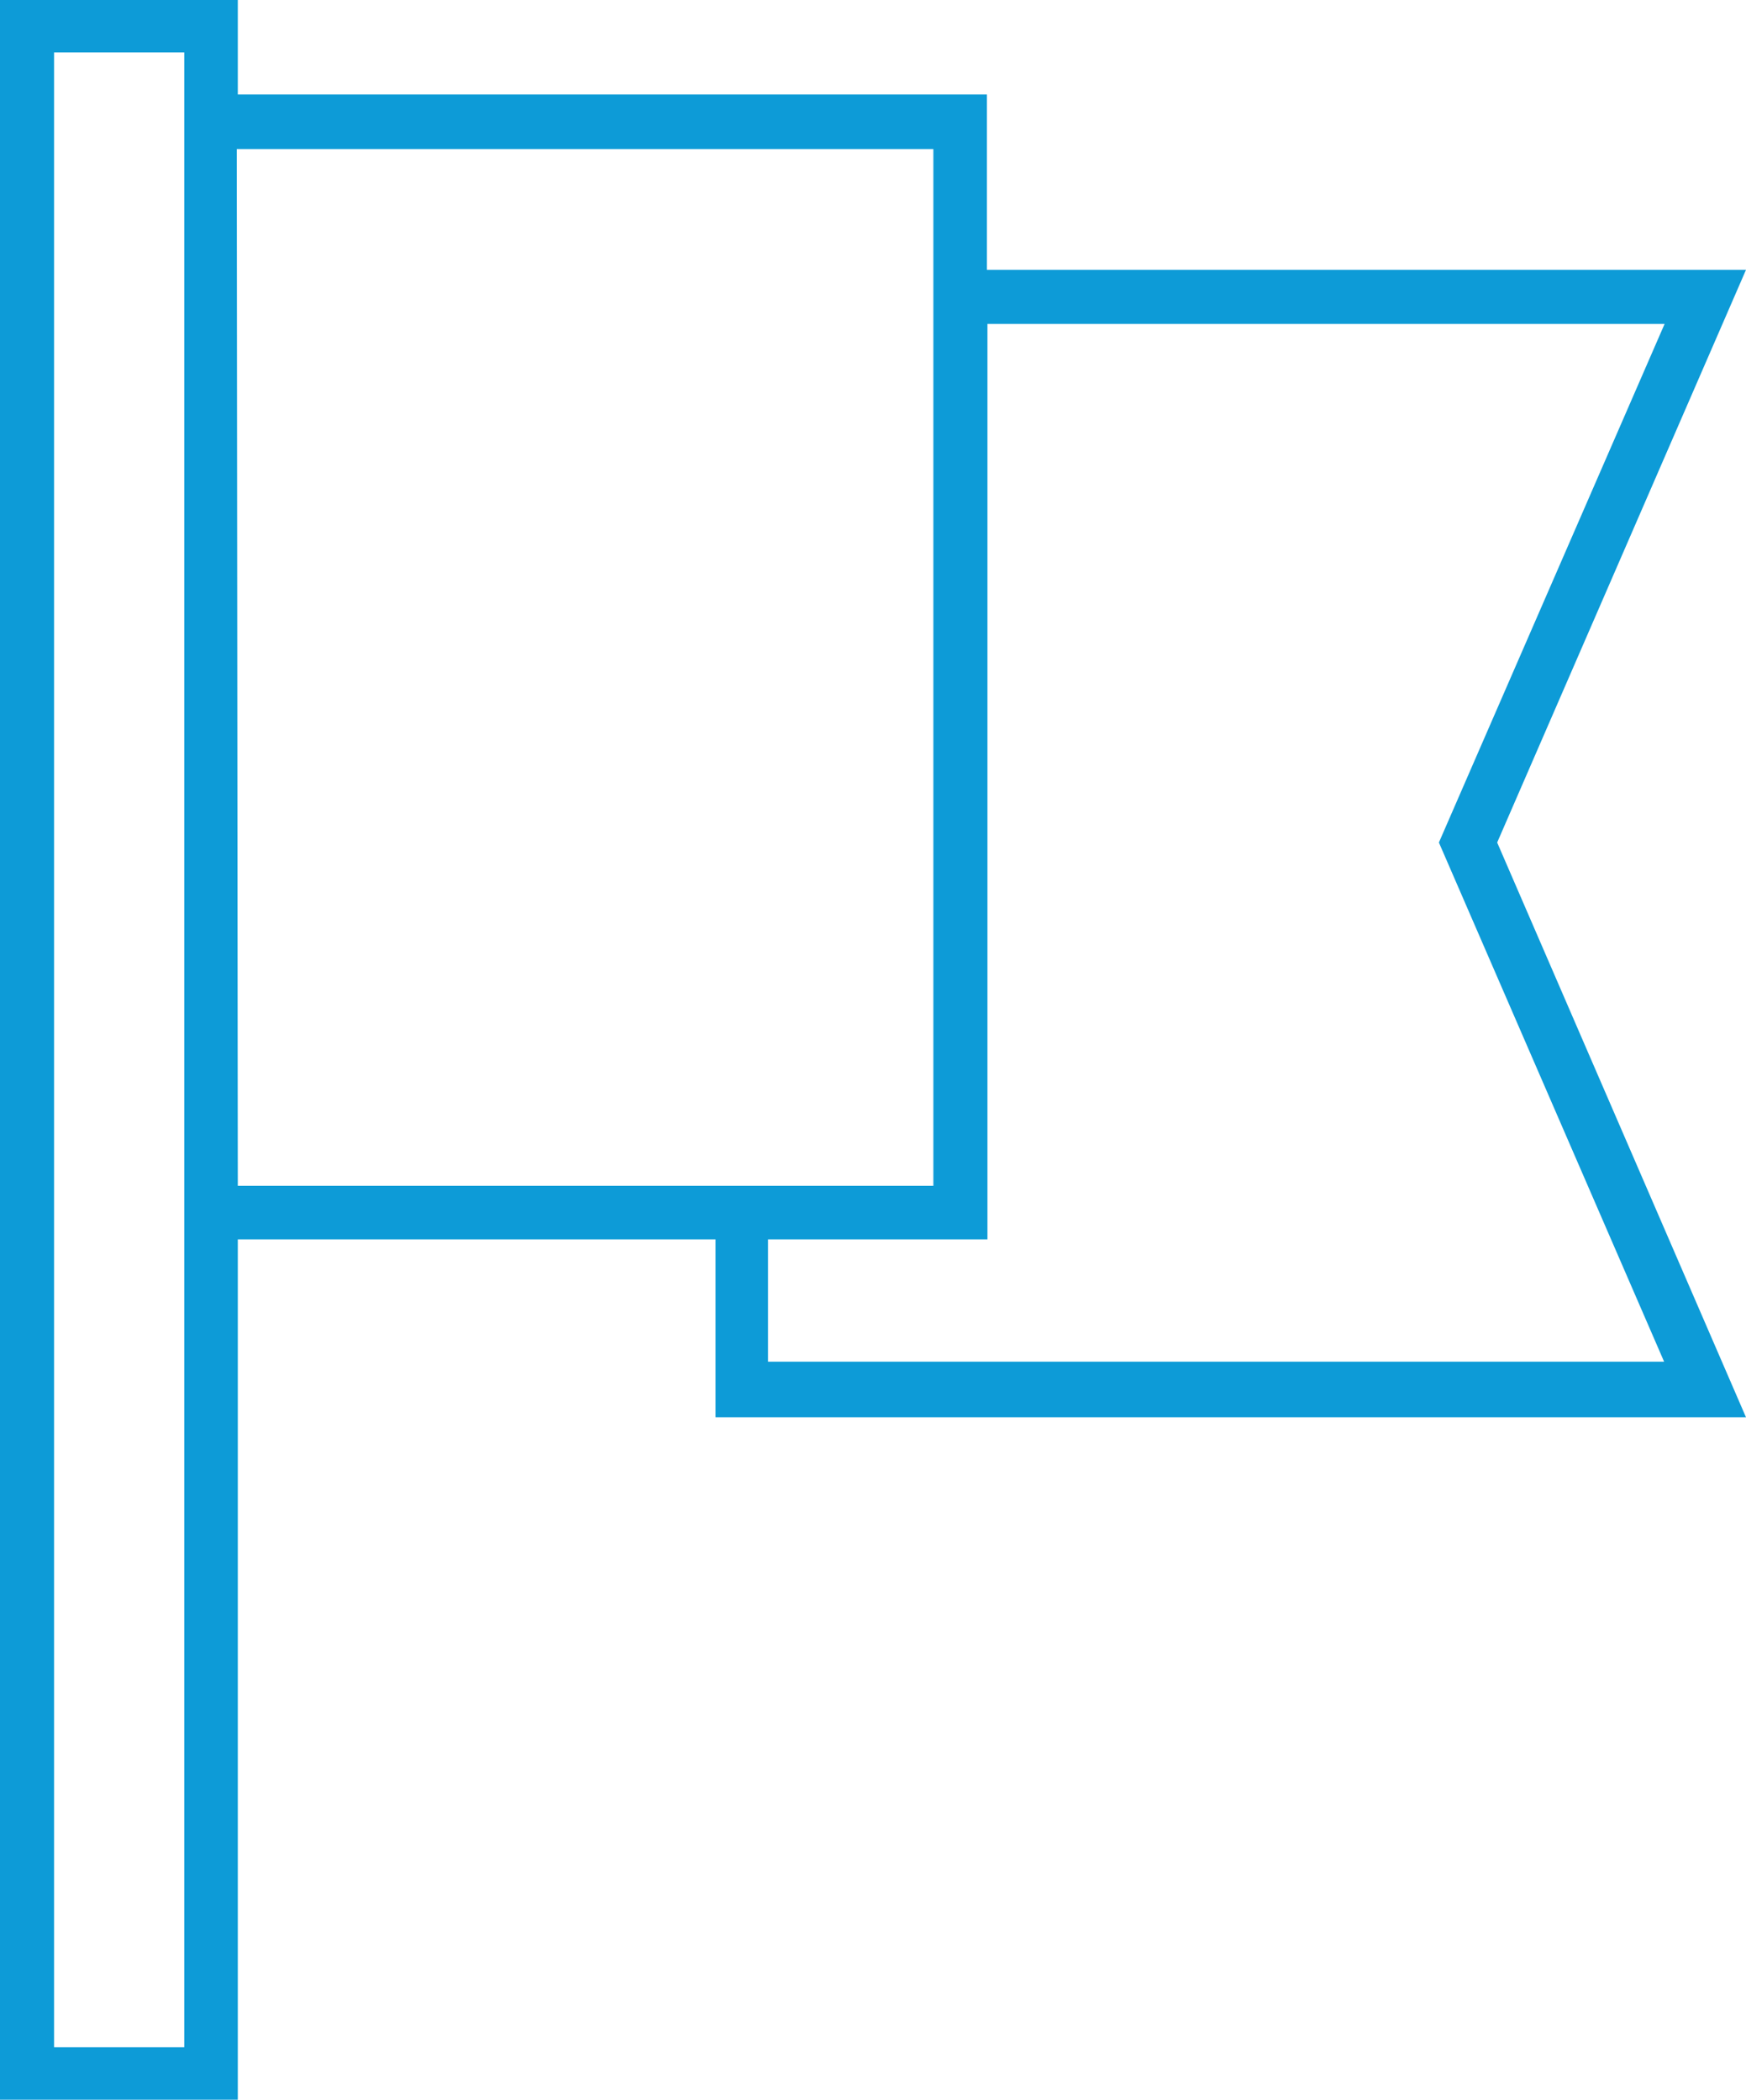 <svg id="Ebene_1" data-name="Ebene 1" xmlns="http://www.w3.org/2000/svg" viewBox="0 0 33.26 40"><defs><style>.cls-1{fill:#0d9bd7;}</style></defs><path class="cls-1" d="M36.63,5.14H22.17V1.8H7.9V0H3.37V40H7.9V23.61H17V27H36.63L31.89,16.05ZM6.88,39H4.4V1H6.88V39Zm1-36.16H21.15V22.59H7.9ZM35.07,25.94H18V23.61h4.18V6.17h12.9l-4.3,9.88Z" transform="translate(-3.37)"/></svg>